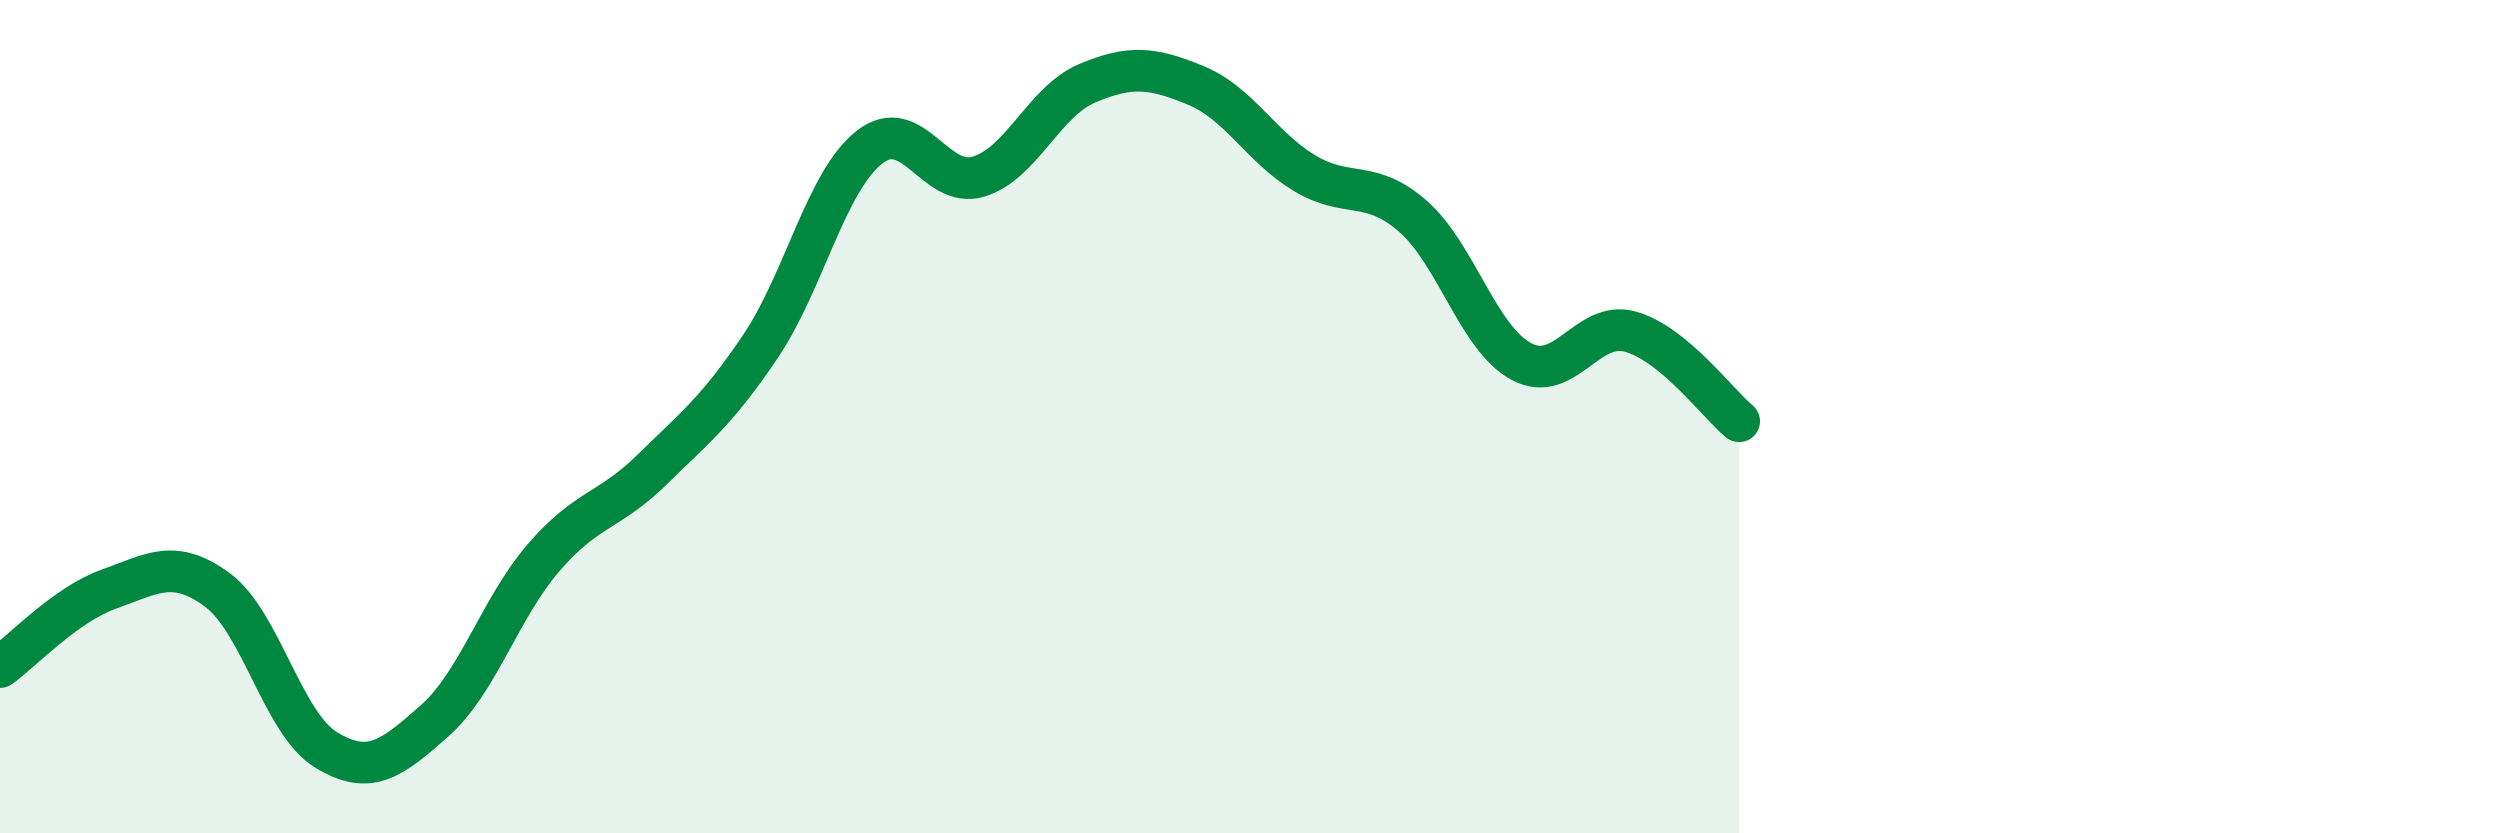 
    <svg width="60" height="20" viewBox="0 0 60 20" xmlns="http://www.w3.org/2000/svg">
      <path
        d="M 0,16.01 C 0.52,15.64 1.57,14.51 2.61,14.14 C 3.65,13.77 4.18,13.39 5.22,14.16 C 6.26,14.93 6.79,17.37 7.83,18 C 8.87,18.63 9.39,18.22 10.43,17.3 C 11.47,16.38 12,14.6 13.04,13.39 C 14.08,12.18 14.61,12.29 15.65,11.27 C 16.69,10.25 17.22,9.85 18.26,8.3 C 19.3,6.75 19.83,4.34 20.87,3.53 C 21.91,2.72 22.44,4.55 23.48,4.24 C 24.52,3.93 25.05,2.44 26.09,2 C 27.13,1.56 27.66,1.62 28.7,2.05 C 29.74,2.48 30.26,3.52 31.3,4.15 C 32.34,4.78 32.87,4.28 33.91,5.19 C 34.95,6.1 35.48,8.13 36.52,8.68 C 37.56,9.23 38.09,7.67 39.13,7.96 C 40.17,8.25 41.22,9.68 41.74,10.11L41.74 20L0 20Z"
        fill="#008740"
        opacity="0.1"
        stroke-linecap="round"
        stroke-linejoin="round"
      />
      <path
        d="M 0,16.01 C 0.52,15.64 1.57,14.51 2.61,14.14 C 3.65,13.77 4.18,13.39 5.22,14.16 C 6.26,14.93 6.79,17.37 7.83,18 C 8.87,18.63 9.39,18.22 10.43,17.3 C 11.47,16.38 12,14.6 13.04,13.39 C 14.08,12.18 14.61,12.29 15.65,11.27 C 16.69,10.25 17.22,9.85 18.26,8.3 C 19.3,6.75 19.83,4.34 20.87,3.53 C 21.91,2.72 22.44,4.55 23.48,4.24 C 24.52,3.93 25.05,2.44 26.09,2 C 27.13,1.56 27.66,1.62 28.7,2.05 C 29.74,2.48 30.26,3.52 31.3,4.15 C 32.34,4.78 32.87,4.28 33.91,5.19 C 34.95,6.1 35.48,8.13 36.52,8.68 C 37.56,9.23 38.09,7.67 39.13,7.96 C 40.17,8.25 41.22,9.68 41.74,10.11"
        stroke="#008740"
        stroke-width="1"
        fill="none"
        stroke-linecap="round"
        stroke-linejoin="round"
      />
    </svg>
  